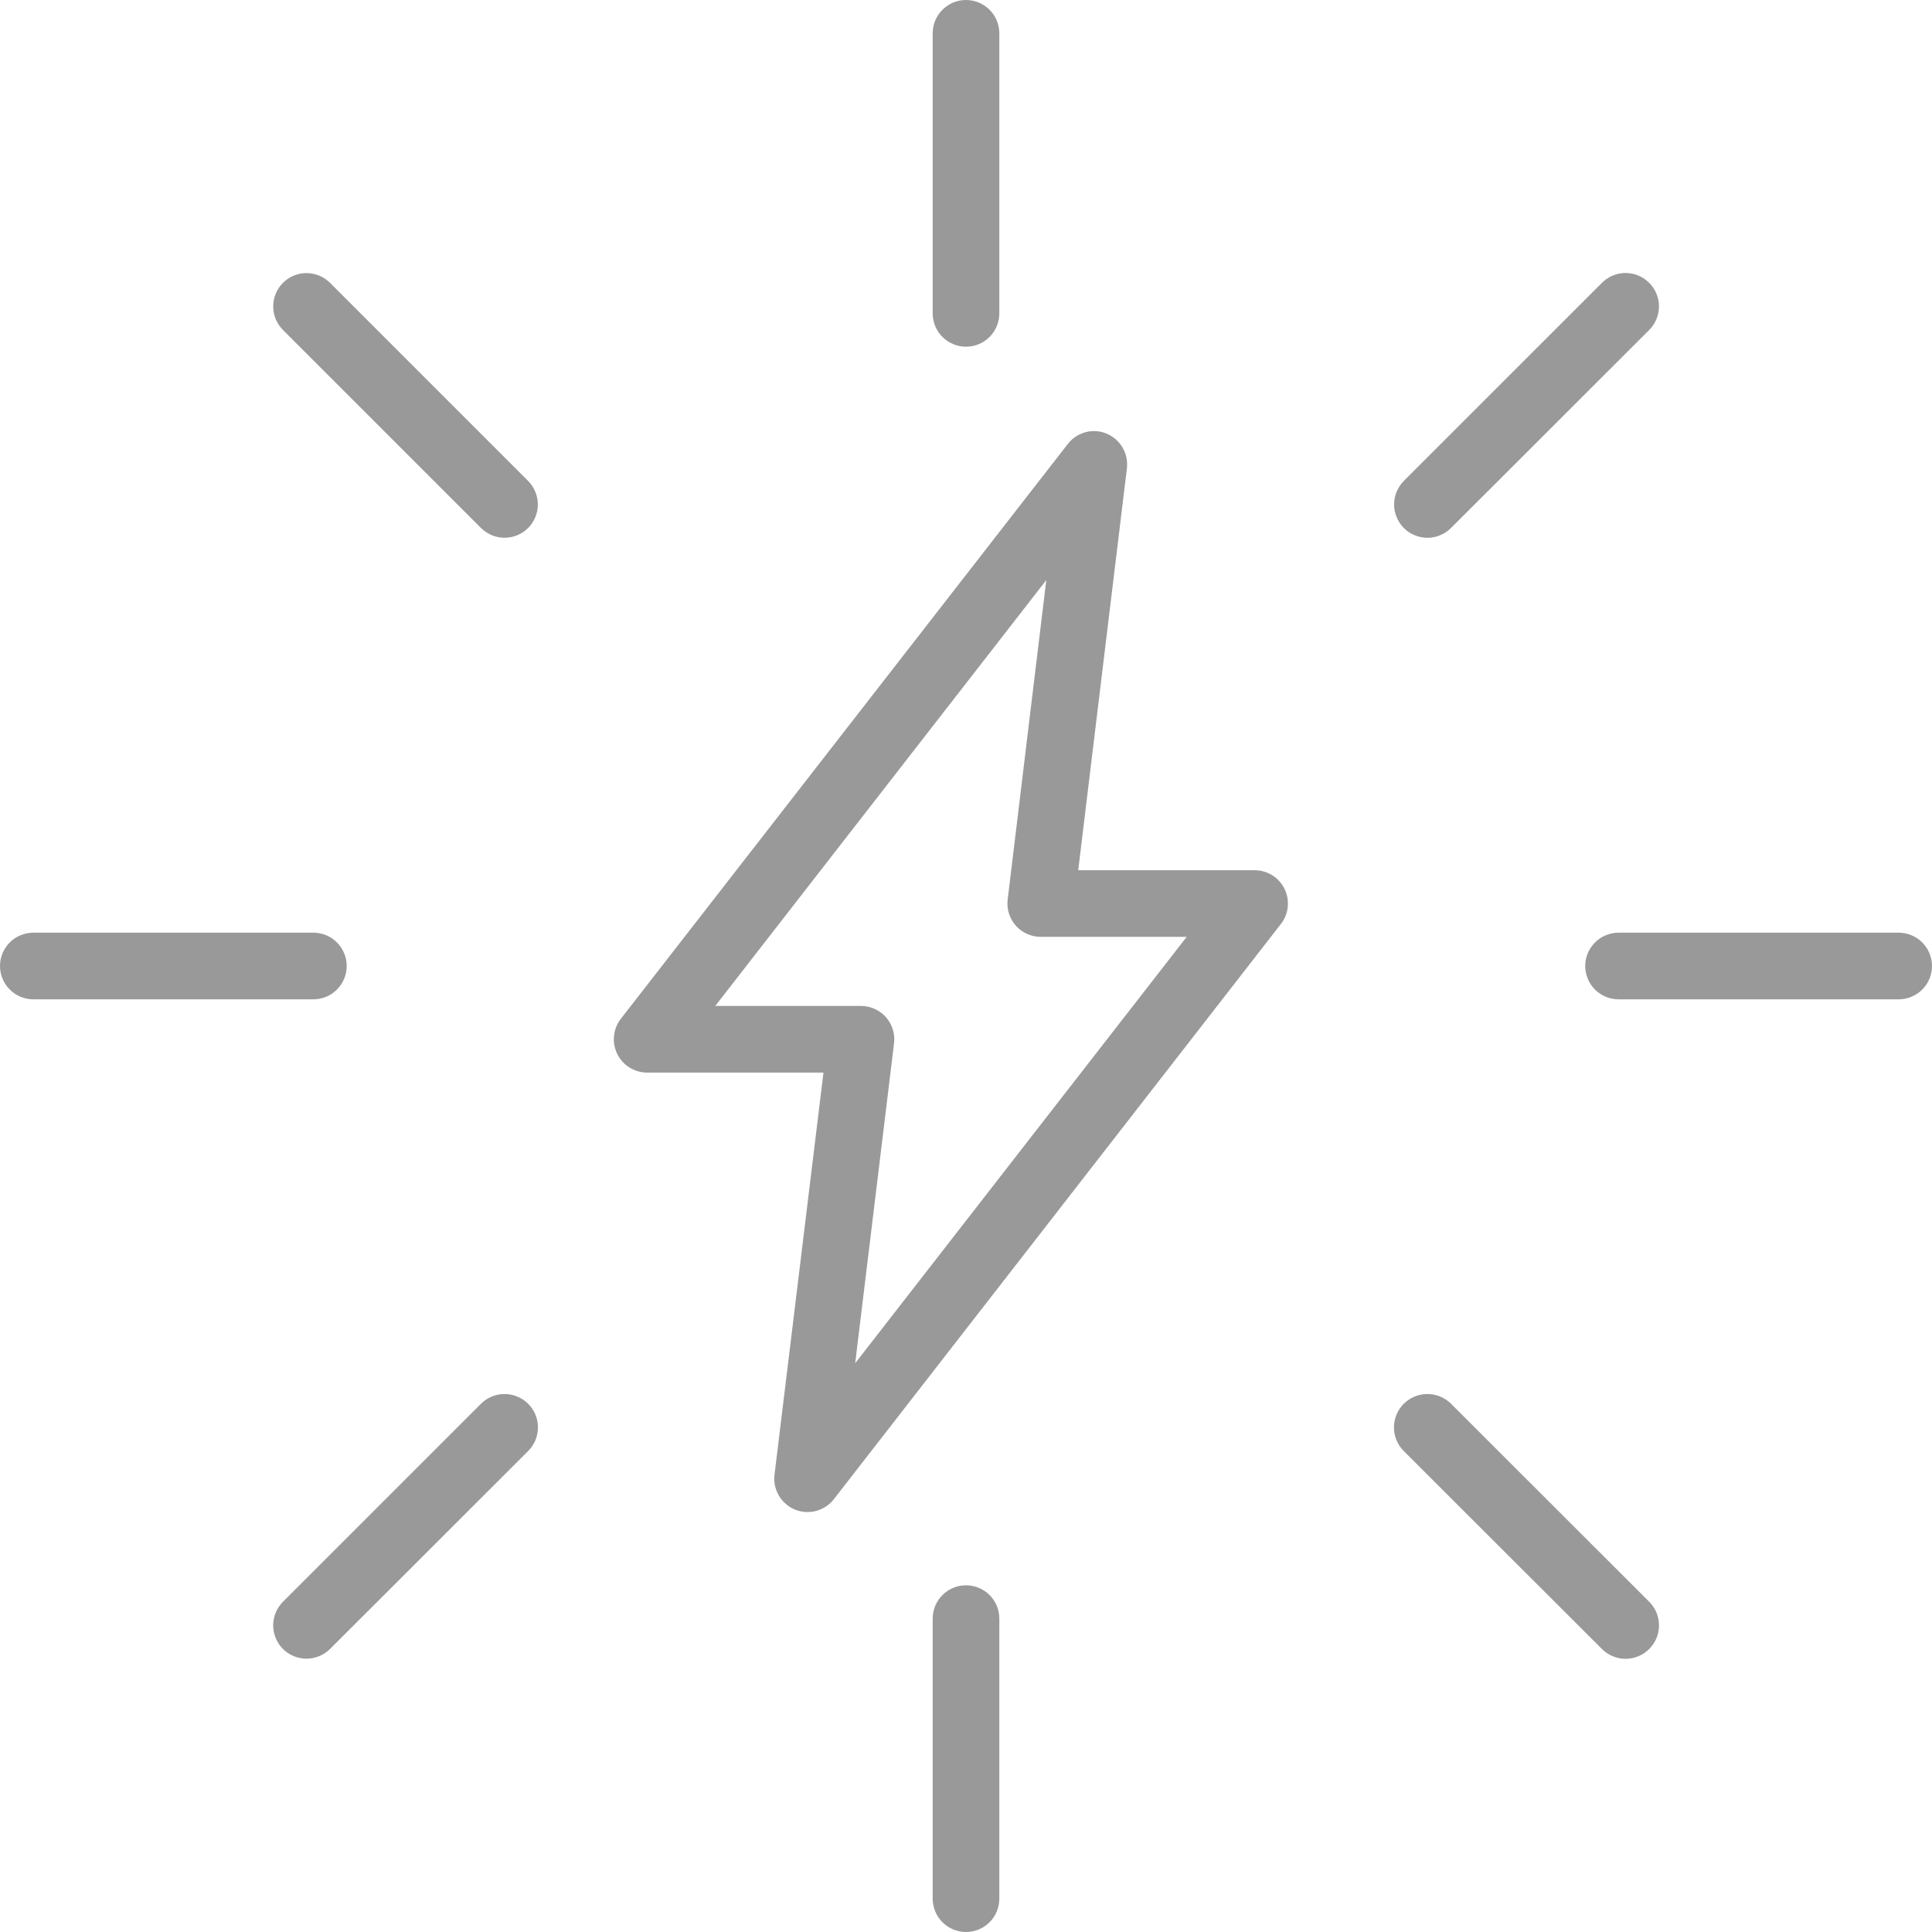<svg xmlns="http://www.w3.org/2000/svg" fill="none" viewBox="0 0 36 36" height="36" width="36">
<path fill-opacity="0.4" fill="black" d="M18.002 4.76239e-06C17.921 -0 17.84 0.015 17.765 0.046C17.689 0.077 17.621 0.123 17.563 0.18C17.505 0.237 17.459 0.306 17.427 0.381C17.396 0.456 17.38 0.537 17.379 0.618V5.837C17.379 5.919 17.395 6 17.426 6.076C17.457 6.152 17.503 6.221 17.561 6.278C17.619 6.336 17.688 6.382 17.764 6.413C17.839 6.445 17.921 6.461 18.002 6.46C18.084 6.46 18.165 6.444 18.24 6.412C18.315 6.381 18.383 6.335 18.441 6.277C18.498 6.219 18.544 6.15 18.574 6.075C18.605 5.999 18.621 5.919 18.621 5.837V0.618C18.62 0.454 18.555 0.298 18.439 0.182C18.323 0.066 18.166 0.001 18.002 4.76239e-06ZM30.247 5.088C30.097 5.099 29.956 5.163 29.85 5.27L26.157 8.962C26.042 9.079 25.977 9.236 25.977 9.4C25.977 9.564 26.042 9.721 26.157 9.838C26.215 9.896 26.284 9.942 26.359 9.973C26.435 10.005 26.516 10.021 26.598 10.021C26.679 10.021 26.76 10.005 26.836 9.973C26.911 9.942 26.98 9.896 27.038 9.838L30.73 6.149C30.788 6.091 30.834 6.023 30.865 5.947C30.896 5.872 30.913 5.791 30.913 5.709C30.913 5.628 30.896 5.547 30.865 5.471C30.834 5.396 30.788 5.327 30.73 5.27C30.667 5.207 30.592 5.158 30.508 5.126C30.425 5.095 30.335 5.082 30.247 5.088ZM5.667 5.09C5.519 5.101 5.379 5.165 5.273 5.27C5.216 5.327 5.17 5.396 5.138 5.471C5.107 5.547 5.091 5.628 5.091 5.709C5.091 5.791 5.107 5.872 5.138 5.947C5.17 6.022 5.216 6.091 5.273 6.149L8.962 9.838C9.02 9.895 9.089 9.941 9.164 9.973C9.239 10.004 9.32 10.02 9.402 10.02C9.484 10.02 9.564 10.004 9.64 9.973C9.715 9.941 9.784 9.895 9.841 9.838C9.957 9.721 10.022 9.564 10.022 9.4C10.022 9.236 9.957 9.079 9.841 8.962L6.149 5.27C6.086 5.207 6.011 5.159 5.928 5.128C5.844 5.097 5.756 5.084 5.667 5.09ZM20.357 8.033C20.267 8.037 20.179 8.061 20.099 8.103C20.019 8.145 19.95 8.203 19.895 8.275L11.569 18.983C11.497 19.075 11.453 19.185 11.441 19.301C11.429 19.416 11.45 19.533 11.501 19.638C11.552 19.742 11.632 19.831 11.73 19.892C11.829 19.953 11.943 19.986 12.06 19.986H15.344L14.432 27.478C14.415 27.613 14.444 27.75 14.513 27.868C14.582 27.985 14.687 28.077 14.813 28.129C14.94 28.18 15.079 28.189 15.211 28.153C15.342 28.117 15.459 28.039 15.541 27.931L23.866 17.219C23.938 17.128 23.983 17.017 23.995 16.902C24.007 16.786 23.987 16.669 23.936 16.564C23.884 16.459 23.805 16.371 23.706 16.309C23.607 16.248 23.493 16.215 23.377 16.215H20.091L20.998 8.728C21.009 8.639 21 8.548 20.973 8.463C20.945 8.377 20.899 8.298 20.838 8.232C20.777 8.166 20.703 8.114 20.619 8.079C20.536 8.045 20.447 8.029 20.357 8.033ZM19.496 10.809L18.776 16.765C18.766 16.851 18.774 16.939 18.8 17.023C18.827 17.106 18.87 17.183 18.928 17.248C18.986 17.314 19.058 17.366 19.137 17.402C19.217 17.438 19.303 17.456 19.39 17.457H22.112L15.935 25.402L16.659 19.441C16.67 19.354 16.662 19.265 16.636 19.181C16.61 19.097 16.566 19.019 16.508 18.953C16.449 18.887 16.377 18.834 16.297 18.799C16.216 18.762 16.129 18.744 16.041 18.744H13.328L19.496 10.809ZM0.623 17.379C0.542 17.379 0.461 17.395 0.385 17.426C0.31 17.456 0.241 17.502 0.184 17.559C0.126 17.617 0.08 17.685 0.048 17.76C0.017 17.835 0 17.916 4.73604e-06 17.998C-0 18.079 0.016 18.161 0.047 18.236C0.078 18.312 0.124 18.381 0.182 18.439C0.24 18.497 0.309 18.543 0.384 18.574C0.46 18.605 0.541 18.621 0.623 18.621H5.842C5.924 18.62 6.004 18.604 6.079 18.573C6.155 18.541 6.223 18.495 6.28 18.437C6.338 18.379 6.383 18.311 6.414 18.235C6.445 18.16 6.461 18.079 6.46 17.998C6.46 17.834 6.394 17.677 6.278 17.561C6.163 17.445 6.006 17.38 5.842 17.379H0.623ZM30.158 17.379C29.994 17.38 29.837 17.445 29.721 17.561C29.605 17.677 29.539 17.834 29.538 17.998C29.538 18.079 29.554 18.16 29.585 18.236C29.616 18.311 29.662 18.38 29.719 18.438C29.777 18.495 29.845 18.541 29.92 18.573C29.996 18.604 30.076 18.62 30.158 18.621H35.38C35.462 18.62 35.543 18.604 35.618 18.573C35.694 18.541 35.762 18.495 35.819 18.438C35.877 18.38 35.923 18.311 35.954 18.236C35.984 18.16 36 18.079 36 17.998C35.999 17.834 35.934 17.677 35.818 17.561C35.702 17.445 35.544 17.38 35.38 17.379H30.158ZM9.358 25.977C9.208 25.988 9.068 26.052 8.962 26.157L5.273 29.846C5.215 29.904 5.169 29.973 5.138 30.048C5.107 30.124 5.09 30.205 5.09 30.287C5.09 30.368 5.107 30.449 5.138 30.525C5.169 30.6 5.215 30.669 5.273 30.727C5.39 30.842 5.547 30.907 5.711 30.907C5.875 30.907 6.032 30.842 6.149 30.727L9.841 27.038C9.899 26.98 9.945 26.911 9.977 26.836C10.008 26.76 10.024 26.679 10.024 26.598C10.024 26.516 10.008 26.435 9.977 26.359C9.945 26.284 9.899 26.215 9.841 26.157C9.778 26.094 9.703 26.046 9.619 26.015C9.536 25.983 9.446 25.971 9.358 25.977ZM26.553 25.977C26.404 25.988 26.263 26.052 26.157 26.157C26.099 26.215 26.053 26.284 26.022 26.359C25.991 26.435 25.974 26.516 25.974 26.598C25.974 26.679 25.991 26.76 26.022 26.836C26.053 26.911 26.099 26.98 26.157 27.038L29.85 30.727C29.908 30.785 29.976 30.831 30.052 30.862C30.127 30.893 30.208 30.91 30.29 30.91C30.372 30.91 30.453 30.893 30.528 30.862C30.604 30.831 30.672 30.785 30.73 30.727C30.788 30.669 30.834 30.6 30.866 30.525C30.897 30.449 30.913 30.368 30.913 30.287C30.913 30.205 30.897 30.124 30.866 30.048C30.834 29.973 30.788 29.904 30.73 29.846L27.038 26.157C26.974 26.094 26.898 26.045 26.815 26.014C26.731 25.983 26.642 25.97 26.553 25.977ZM18.002 29.54C17.921 29.539 17.84 29.555 17.765 29.586C17.689 29.617 17.621 29.662 17.563 29.72C17.505 29.777 17.459 29.846 17.427 29.921C17.396 29.996 17.38 30.076 17.379 30.158V35.377C17.379 35.459 17.395 35.54 17.426 35.616C17.457 35.691 17.503 35.76 17.561 35.818C17.619 35.876 17.688 35.922 17.764 35.953C17.839 35.984 17.921 36 18.002 36C18.084 36 18.165 35.983 18.24 35.952C18.315 35.92 18.383 35.874 18.441 35.816C18.498 35.759 18.544 35.69 18.574 35.615C18.605 35.539 18.621 35.458 18.621 35.377V30.158C18.62 29.994 18.555 29.837 18.439 29.721C18.323 29.606 18.166 29.54 18.002 29.54Z" clip-rule="evenodd" fill-rule="evenodd"></path>
</svg>

